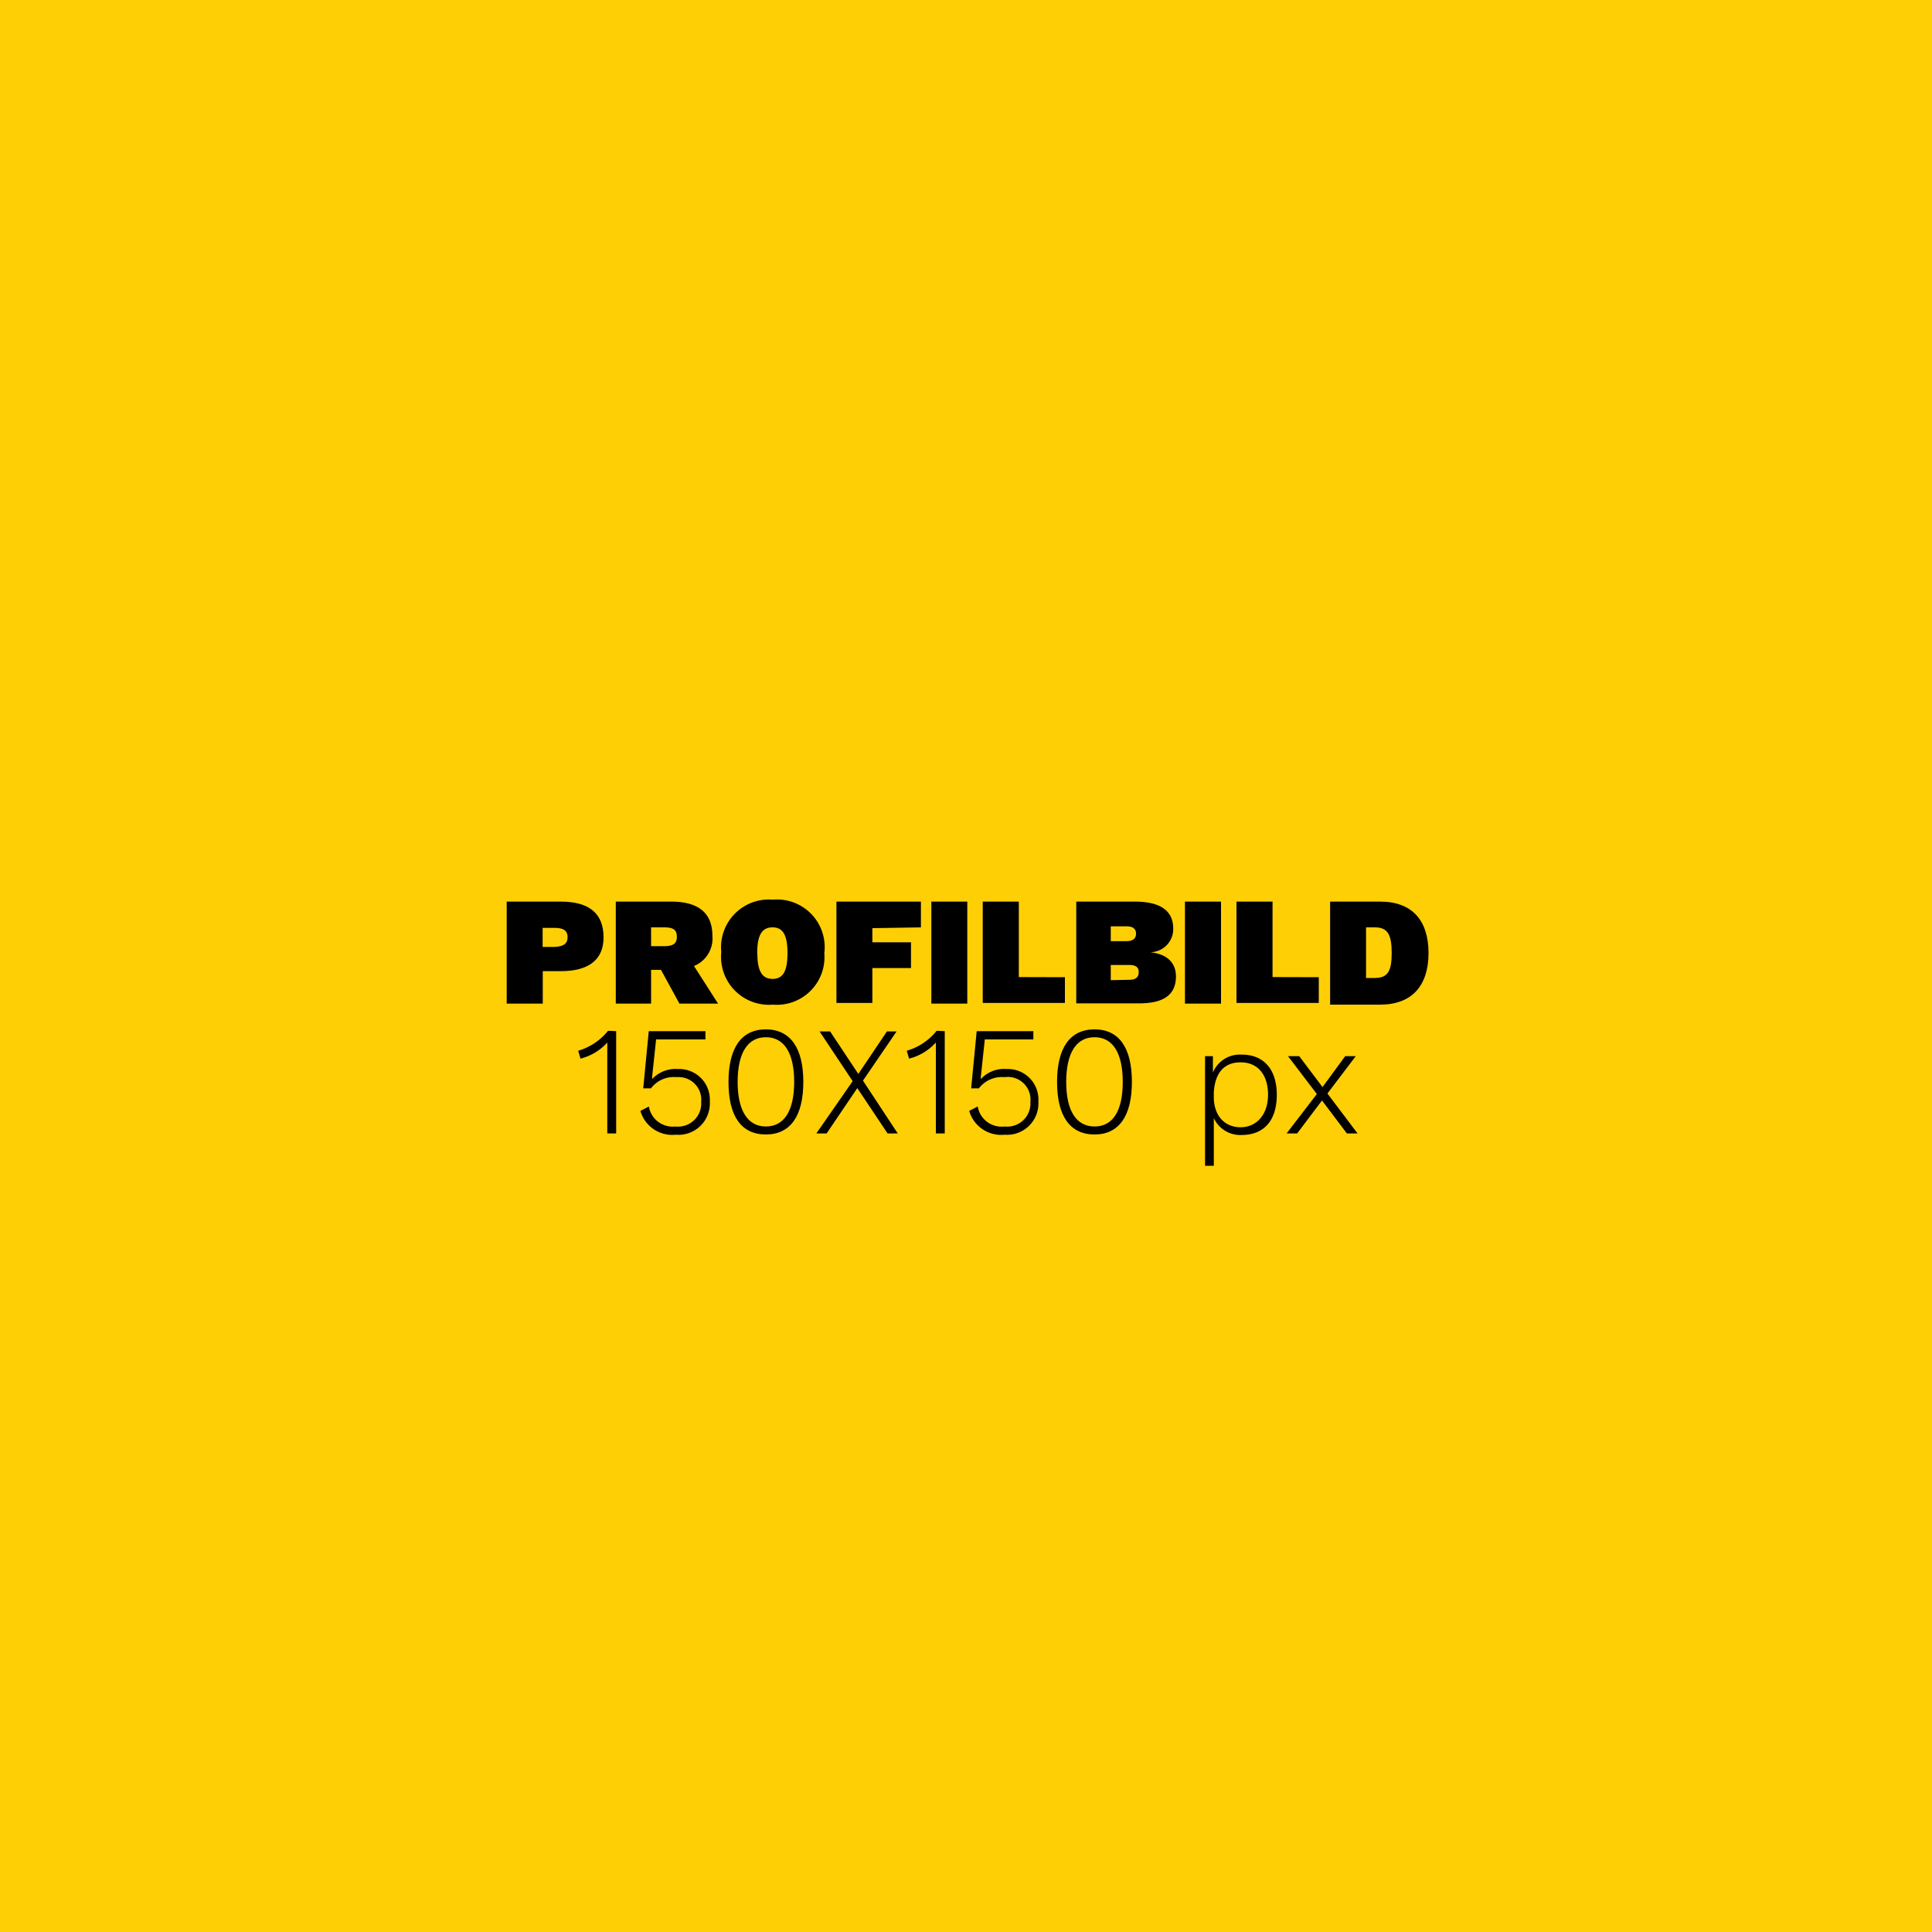 <svg id="b04ce342-ef4c-4fc3-9efb-0bc9c76e67d5" data-name="Ebene 1" xmlns="http://www.w3.org/2000/svg" viewBox="0 0 150 150"><defs><style>.ab8146ab-47ff-466c-aacd-e20f0bfda1d8{fill:#ffcf06;}</style></defs><rect class="ab8146ab-47ff-466c-aacd-e20f0bfda1d8" width="150" height="150"/><path d="M46.86,72.78c0,1.7-1.11,2.62-3.32,2.62h-1.4v2.52h-2.8V70h4.2Q46.86,70,46.86,72.78Zm-2.79,0c0-.51-.3-.74-1-.74h-.94v1.48h.94C43.77,73.48,44.07,73.26,44.07,72.74Z" transform="translate(0 0)"/><path d="M51.32,75.3h-.77v2.62H47.81V70h4.3c2.11,0,3.2.88,3.2,2.65A2.3,2.3,0,0,1,53.88,75l1.87,2.92h-3Zm-.77-1.84h1c.71,0,1-.19,1-.73s-.27-.73-1-.73h-1Z" transform="translate(0 0)"/><path d="M64,74A3.7,3.7,0,0,1,60,78a3.72,3.72,0,0,1-4-4.08,3.71,3.71,0,0,1,4-4.07A3.7,3.7,0,0,1,64,74Zm-5.2,0c0,1.38.36,2,1.18,2s1.16-.6,1.16-2-.35-2-1.16-2S58.79,72.58,58.79,74Z" transform="translate(0 0)"/><path d="M67.73,72.06v1.1h3v2h-3v2.71H64.94V70H71.5v2Z" transform="translate(0 0)"/><path d="M75.1,77.92H72.31V70H75.1Z" transform="translate(0 0)"/><path d="M82.68,75.87v2H76.3V70h2.8v5.86Z" transform="translate(0 0)"/><path d="M83.56,70h4.53c2,0,3,.7,3,2.11a1.8,1.8,0,0,1-1.79,1.82h0c1.38.15,2,.87,2,1.88,0,1.4-.92,2.09-2.85,2.09H83.56Zm3.9,3.07c.5,0,.74-.2.74-.58s-.24-.57-.74-.57H86.24v1.15Zm.2,3c.51,0,.75-.19.75-.59s-.24-.56-.75-.56H86.24V76.1Z" transform="translate(0 0)"/><path d="M94.8,77.92H92V70H94.8Z" transform="translate(0 0)"/><path d="M102.39,75.87v2H96V70H98.8v5.86Z" transform="translate(0 0)"/><path d="M110.91,74c0,2.52-1.28,4-3.76,4h-3.88V70h3.88C109.63,70,110.91,71.45,110.91,74Zm-2.86,0c0-1.35-.26-2-1.29-2h-.7v3.93h.7C107.79,75.93,108.05,75.32,108.05,74Z" transform="translate(0 0)"/><path d="M47.84,80.06V88h-.69V82c0-.33,0-.69,0-1.06a4.15,4.15,0,0,1-2.08,1.25l-.18-.61a4.65,4.65,0,0,0,2.32-1.55Z" transform="translate(0 0)"/><path d="M55.11,85.52a2.44,2.44,0,0,1-2.64,2.58,2.58,2.58,0,0,1-2.75-1.85l.66-.34a1.87,1.87,0,0,0,2.06,1.55,1.8,1.8,0,0,0,2-1.91,1.76,1.76,0,0,0-1.9-1.92,2.23,2.23,0,0,0-2,.87h-.6l.43-4.44h4.4v.64H50.94l-.31,2.92v.16h0a2.48,2.48,0,0,1,2-.78A2.38,2.38,0,0,1,55.11,85.52Z" transform="translate(0 0)"/><path d="M56.56,84c0-2.64,1-4.08,2.9-4.08s2.91,1.44,2.91,4.08-1,4.08-2.91,4.08S56.56,86.66,56.56,84Zm5.1,0c0-2.24-.77-3.47-2.2-3.47S57.27,81.78,57.27,84s.78,3.46,2.19,3.46S61.66,86.26,61.66,84Z" transform="translate(0 0)"/><path d="M68.91,88l-2.35-3.52L64.18,88h-.8l2.82-4.06-2.57-3.86h.82l2.19,3.3,2.22-3.3h.75L67,83.9,69.7,88Z" transform="translate(0 0)"/><path d="M73.35,80.06V88h-.69V82c0-.33,0-.69,0-1.06a4.15,4.15,0,0,1-2.08,1.25l-.18-.61a4.6,4.6,0,0,0,2.32-1.55Z" transform="translate(0 0)"/><path d="M80.62,85.52A2.44,2.44,0,0,1,78,88.1a2.58,2.58,0,0,1-2.75-1.85l.66-.34A1.88,1.88,0,0,0,78,87.46a1.8,1.8,0,0,0,2-1.91A1.76,1.76,0,0,0,78,83.63a2.25,2.25,0,0,0-2,.87h-.6l.43-4.44h4.4v.64H76.46l-.31,2.92,0,.16h0a2.45,2.45,0,0,1,2-.78A2.37,2.37,0,0,1,80.62,85.52Z" transform="translate(0 0)"/><path d="M82.07,84c0-2.64,1-4.08,2.91-4.08s2.9,1.44,2.9,4.08-1,4.08-2.9,4.08S82.07,86.66,82.07,84Zm5.1,0c0-2.24-.77-3.47-2.19-3.47s-2.2,1.23-2.2,3.47.78,3.46,2.2,3.46S87.17,86.26,87.17,84Z" transform="translate(0 0)"/><path d="M99.13,85c0,2-1,3.12-2.73,3.12a2.26,2.26,0,0,1-2.16-1.31v3.7h-.68V82h.61l0,1.27a2.26,2.26,0,0,1,2.2-1.39C98.09,81.86,99.13,83,99.13,85Zm-.68,0c0-1.56-.79-2.52-2.13-2.52s-2,.89-2.08,2.35v.34c0,1.46.85,2.35,2.08,2.35S98.45,86.54,98.45,85Z" transform="translate(0 0)"/><path d="M104.57,88l-1.93-2.56L100.71,88h-.82l2.35-3.06L100,82h.87l1.81,2.4,1.76-2.4h.82l-2.2,2.9,2.34,3.1Z" transform="translate(0 0)"/></svg>